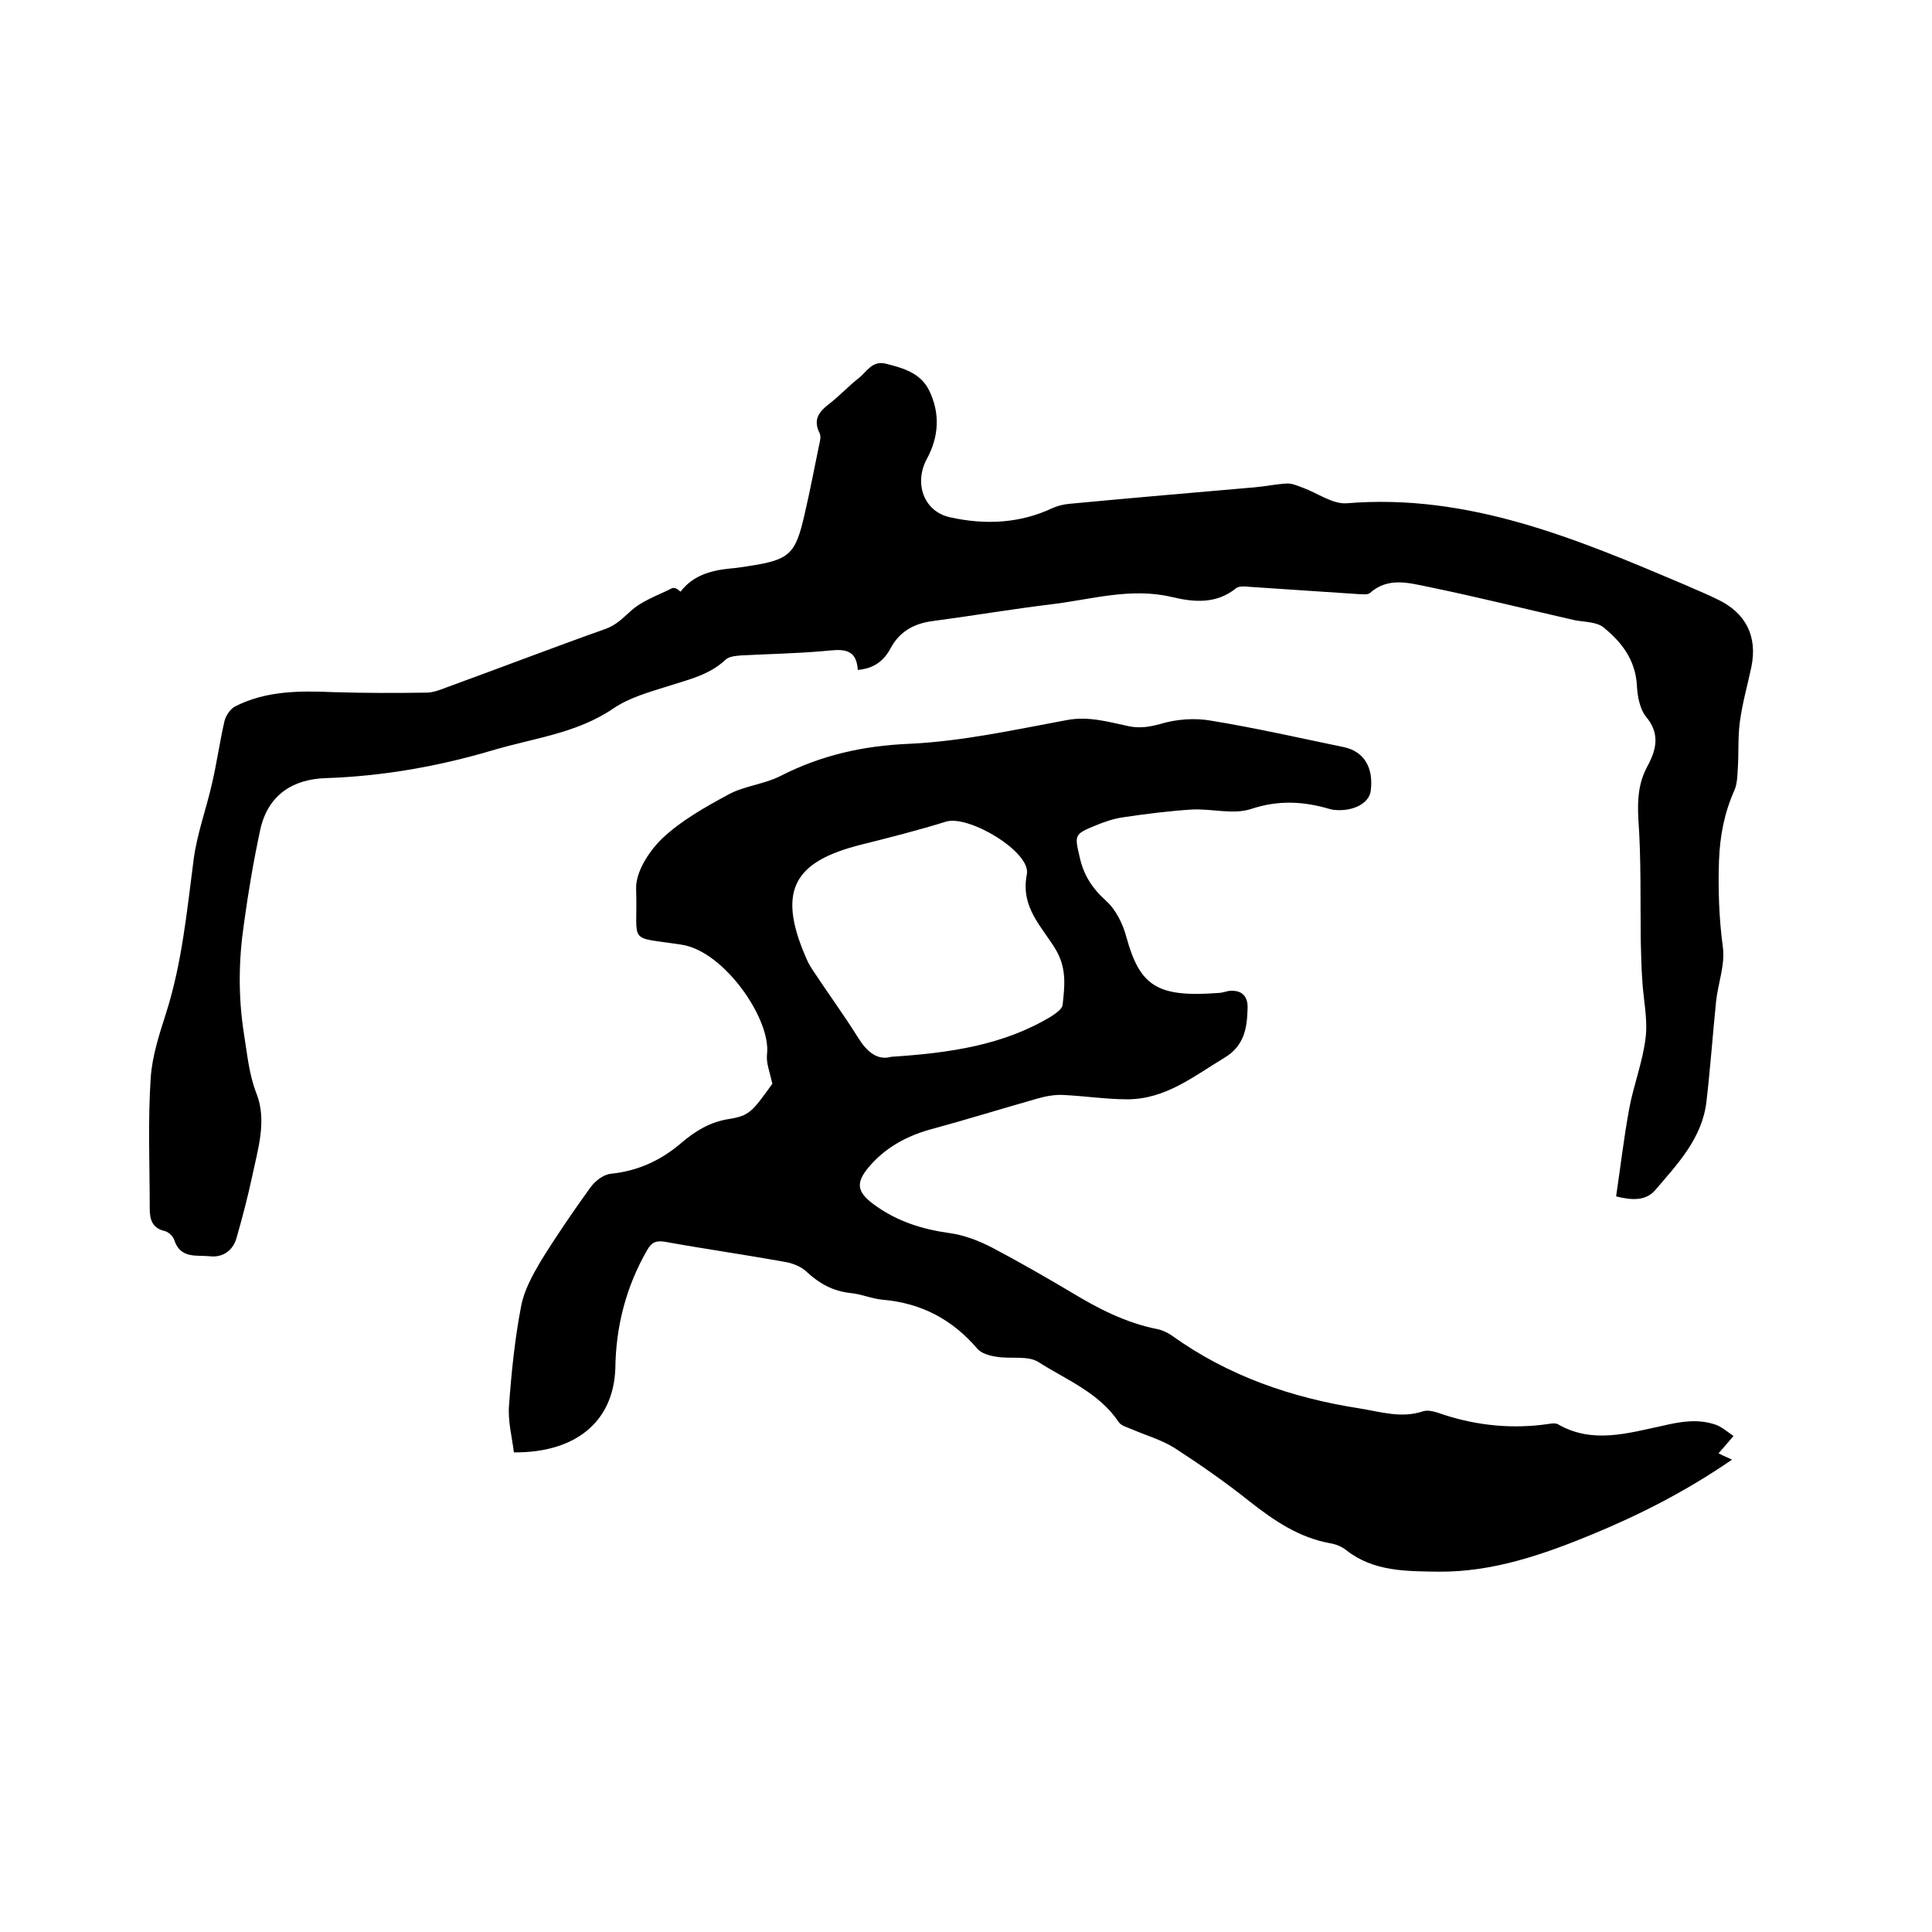 <svg enable-background="new 0 0 400 400" viewBox="0 0 400 400" xmlns="http://www.w3.org/2000/svg"><path d="m106.4 300.7c-.4-3.2-1.3-6.6-1-9.9.5-6.8 1.2-13.7 2.5-20.4.6-3.2 2.3-6.3 4-9.2 3.2-5.2 6.7-10.3 10.3-15.3 1-1.4 2.8-2.8 4.4-2.9 5.6-.6 10.3-2.8 14.5-6.4 2.8-2.4 5.9-4.3 9.7-4.9 4.4-.7 4.9-1.5 9.1-7.3-.5-2.4-1.3-4.3-1.1-6.1.9-7.2-8.8-21.3-17.6-22.7-11.6-1.8-9.1.2-9.5-11.6-.1-3.5 2.7-7.8 5.4-10.4 3.9-3.7 8.9-6.5 13.7-9.1 3.3-1.8 7.3-2.1 10.7-3.8 8.4-4.3 17.1-6.3 26.7-6.7 10.9-.5 21.8-2.9 32.6-4.9 4.6-.9 8.8.4 13.1 1.3 2.2.4 4.1.1 6.3-.5 3.3-1 7.1-1.3 10.5-.7 9.2 1.5 18.4 3.6 27.6 5.5 4.1.9 6.1 4.2 5.5 9-.3 2.6-3.6 4.3-7.3 4-.4 0-.8-.1-1.2-.2-5.4-1.6-10.6-1.9-16.3 0-3.7 1.2-8.1-.1-12.2.1-4.7.3-9.5.9-14.2 1.6-2.1.3-4.1 1-6 1.8-4.2 1.7-4.1 2-3.1 6.3.8 3.8 2.6 6.6 5.5 9.2 2 1.8 3.5 4.8 4.2 7.5 2.8 10.1 6.3 12.5 18.8 11.6.7 0 1.5-.2 2.2-.4 2.7-.4 4.2.9 4.1 3.5-.1 4-.6 7.8-4.8 10.3-6.3 3.8-12.2 8.6-20.1 8.6-4.4 0-8.9-.7-13.3-.9-1.8-.1-3.8.3-5.5.8-7.4 2.1-14.8 4.4-22.2 6.4-4.9 1.4-9.2 3.8-12.5 7.7-2.9 3.4-2.4 5.3 1.2 7.9 4.7 3.4 9.8 5 15.5 5.8 3 .4 6.1 1.6 8.8 3 5.5 2.9 10.9 6 16.3 9.2 5.6 3.4 11.4 6.4 18 7.7 1 .2 2 .7 2.9 1.3 11.7 8.4 24.8 12.9 38.9 15.1 4.4.7 8.6 2.1 13.1.6 1.2-.4 2.9.2 4.3.7 7.1 2.3 14.4 3 21.8 1.9.6-.1 1.4-.2 1.9.1 7.1 4.1 14.5 1.8 21.6.3 3.8-.9 7.4-1.5 11.1-.2 1.3.5 2.4 1.5 3.6 2.3-.9 1.1-1.8 2.1-3.1 3.6.4.2 1.4.7 2.8 1.3-9.6 6.6-19.1 11.4-29 15.5-10.2 4.2-20.6 7.8-31.8 7.7-6.6-.1-13.4 0-19-4.4-1-.8-2.2-1.3-3.5-1.5-6.4-1.2-11.4-4.6-16.4-8.5-5-4-10.3-7.7-15.7-11.2-2.7-1.7-5.9-2.6-8.9-3.9-.9-.4-2.2-.7-2.7-1.5-4.1-6.1-10.8-8.7-16.6-12.4-2.2-1.4-5.8-.6-8.7-1.1-1.4-.2-3.1-.7-3.9-1.6-5.2-6.1-11.6-9.5-19.6-10.2-2.3-.2-4.5-1.2-6.8-1.4-3.5-.4-6.3-1.9-8.9-4.3-1.1-1.1-2.8-1.8-4.4-2.1-8.3-1.5-16.7-2.7-25-4.2-1.9-.3-2.8.1-3.7 1.7-4.4 7.6-6.5 15.9-6.6 24.5-.4 11.3-8.5 17.5-21 17.4zm78.1-81.9c12.2-.8 23.3-2.4 33.2-8.4.9-.6 2.2-1.5 2.3-2.3.4-3.8.9-7.4-1.3-11.3-2.8-4.8-7.5-8.8-6.1-15.8.9-4.6-12-12.3-16.7-10.9-5.8 1.8-11.7 3.3-17.7 4.8-13.4 3.4-17.5 9.1-11.4 23.2.4 1 .9 1.9 1.5 2.8 3.1 4.7 6.4 9.2 9.4 14 1.8 2.9 4 4.7 6.8 3.9z"/><path d="m140.9 122.5c2.6-3.4 6.3-4.4 10.3-4.8 1.3-.1 2.5-.3 3.8-.5 8.5-1.3 9.7-2.4 11.6-10.8 1.1-4.7 2-9.5 3-14.3.2-.8.4-1.8.1-2.4-1.4-2.8-.2-4.4 2-6.1s4-3.7 6.2-5.4c1.6-1.3 2.7-3.6 5.5-2.9 3.6.9 7.1 1.9 8.9 5.4 2.4 4.8 2.1 9.7-.4 14.3-2.7 5-.7 10.9 4.8 12.1 7.2 1.6 14.4 1.3 21.2-1.9 1.1-.5 2.4-.8 3.6-.9 12.7-1.2 25.5-2.3 38.2-3.4 2.3-.2 4.6-.7 6.9-.8 1 0 2.1.5 3.2.9 3 1.1 6.1 3.4 9 3.2 25.3-2.1 47.7 7.4 70.1 16.9 2.2 1 4.5 1.9 6.7 3 5.9 2.8 8.3 7.7 7 14-.8 3.8-1.9 7.6-2.4 11.5-.4 3.1-.2 6.3-.4 9.4-.1 1.5-.1 3.2-.7 4.6-2.1 4.7-3 9.4-3.2 14.6-.2 6 0 11.9.8 17.9.5 3.6-1 7.5-1.4 11.2-.7 6.9-1.2 13.9-2 20.8-.9 7.6-6 12.9-10.6 18.3-2 2.3-4.9 2.1-8.1 1.3.9-6.1 1.6-12.1 2.7-18.1.9-4.9 2.8-9.7 3.4-14.7.5-4-.5-8.1-.7-12.2-.2-2.6-.2-5.3-.3-7.9-.1-8.4.1-16.9-.5-25.3-.2-3.9 0-7.3 1.8-10.7 1.9-3.5 2.8-6.8-.2-10.4-1.3-1.6-1.8-4.3-1.9-6.5-.3-5.3-3.2-9-6.9-12-1.5-1.2-4-1.1-6-1.5-10.1-2.3-20.1-4.8-30.3-6.9-4-.8-8.3-2.1-12.1 1.3-.5.4-1.6.2-2.4.2-7.5-.5-15-1-22.5-1.5-.9-.1-2.2-.2-2.8.3-4.1 3.3-8.7 2.9-13.3 1.8-8.5-2-16.6.5-24.8 1.5-8.3 1-16.5 2.4-24.8 3.5-3.8.5-6.8 2.2-8.6 5.6-1.4 2.6-3.4 4.2-6.8 4.5-.3-4.9-3.7-4.2-7.1-3.9-5.7.5-11.4.6-17.1.9-1.1.1-2.5.2-3.2.9-3.4 3.2-7.7 4.1-12 5.5-3.8 1.2-7.8 2.3-11.1 4.5-7.7 5.3-16.7 6.2-25.3 8.8-11.2 3.3-22.6 5.3-34.3 5.7-6.9.2-12 3.5-13.6 10.6-1.4 6.5-2.5 13-3.4 19.6-1.1 7.5-1.2 15 0 22.7.7 4.2 1 8.3 2.6 12.4 2.2 5.6.3 11.5-.9 17.2-.9 4.2-2 8.4-3.2 12.6-.7 2.7-2.9 4.2-5.5 3.9-2.7-.3-6.1.6-7.4-3.3-.2-.8-1.2-1.7-1.9-1.9-2.7-.6-3.2-2.4-3.2-4.7 0-9-.4-18 .2-27 .3-4.6 1.8-9.1 3.2-13.5 3.3-10.4 4.3-21.1 5.7-31.8.7-5.3 2.6-10.4 3.8-15.7 1-4.3 1.6-8.7 2.6-13 .3-1.1 1.2-2.4 2.1-2.9 6.4-3.3 13.4-3.3 20.4-3 6.4.2 12.9.2 19.3.1 1.4 0 2.9-.6 4.2-1.1 11-4 21.9-8.2 32.9-12.1 2.2-.8 3.5-2.2 5.2-3.7 2.3-2.1 5.5-3.2 8.3-4.6.8-.5 1.5.2 2 .6z"/></svg>